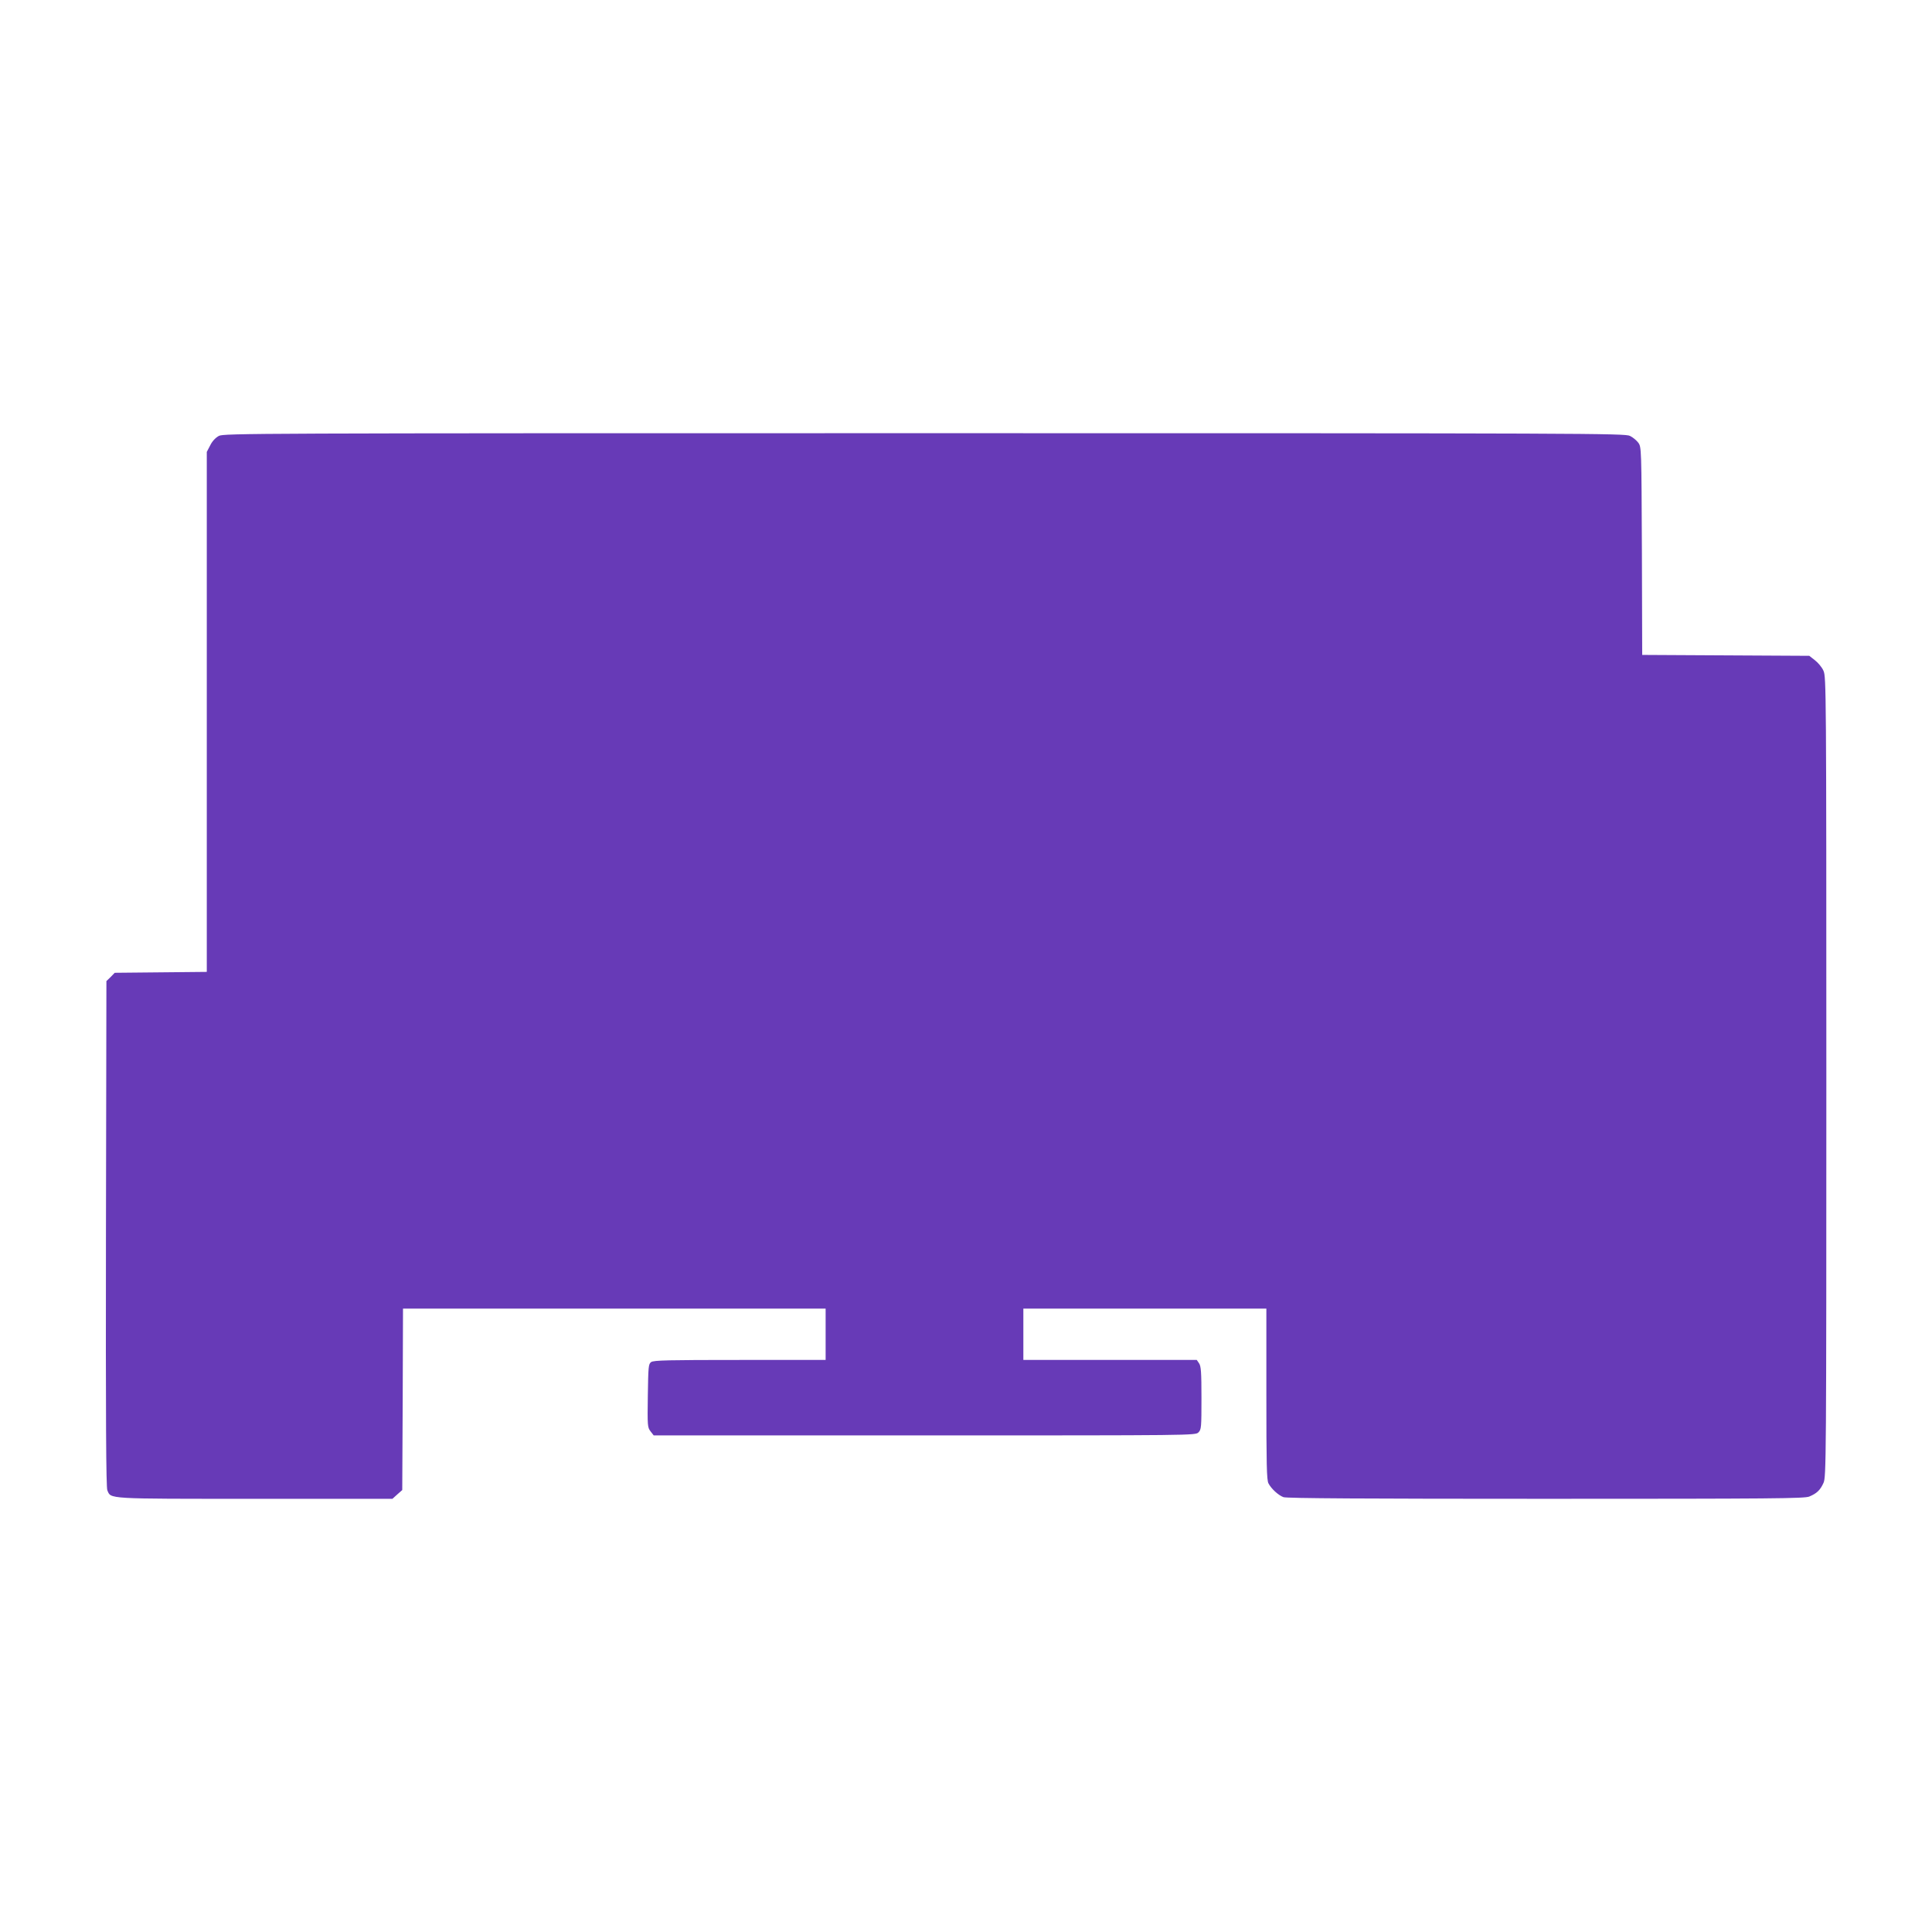 <?xml version="1.0" standalone="no"?>
<!DOCTYPE svg PUBLIC "-//W3C//DTD SVG 20010904//EN"
 "http://www.w3.org/TR/2001/REC-SVG-20010904/DTD/svg10.dtd">
<svg version="1.0" xmlns="http://www.w3.org/2000/svg"
 width="1280pt" height="1280pt" viewBox="0 0 1280 1280"
 preserveAspectRatio="xMidYMid meet">
<g transform="translate(0,1280) scale(0.1,-0.1)"
fill="#673ab7" stroke="none">
<path d="M1450 9912 c-22 -12 -44 -35 -57 -62 l-23 -44 0 -1723 0 -1722 -305
-3 -305 -3 -27 -28 -28 -27 -3 -1673 c-2 -1246 1 -1679 9 -1700 25 -59 -16
-57 978 -57 l911 0 32 29 33 29 3 601 2 601 1400 0 1400 0 0 -170 0 -170 -568
0 c-475 0 -571 -2 -588 -14 -18 -13 -19 -30 -22 -223 -3 -200 -2 -210 18 -236
l21 -27 1795 0 c1781 0 1794 0 1814 20 19 19 20 33 20 228 0 172 -3 211 -16
230 l-15 22 -575 0 -574 0 0 170 0 170 805 0 805 0 0 -565 c0 -468 2 -571 14
-593 19 -36 65 -78 99 -91 20 -8 554 -11 1738 -11 1516 0 1714 2 1746 15 50
21 72 42 94 90 18 38 19 140 19 2690 0 2567 -1 2651 -19 2691 -10 23 -36 54
-57 70 l-37 29 -554 3 -553 3 -2 689 c-3 679 -3 689 -24 717 -11 15 -36 36
-55 45 -32 17 -276 18 -4674 18 -4472 0 -4642 -1 -4675 -18z"/>
</g>
</svg>
